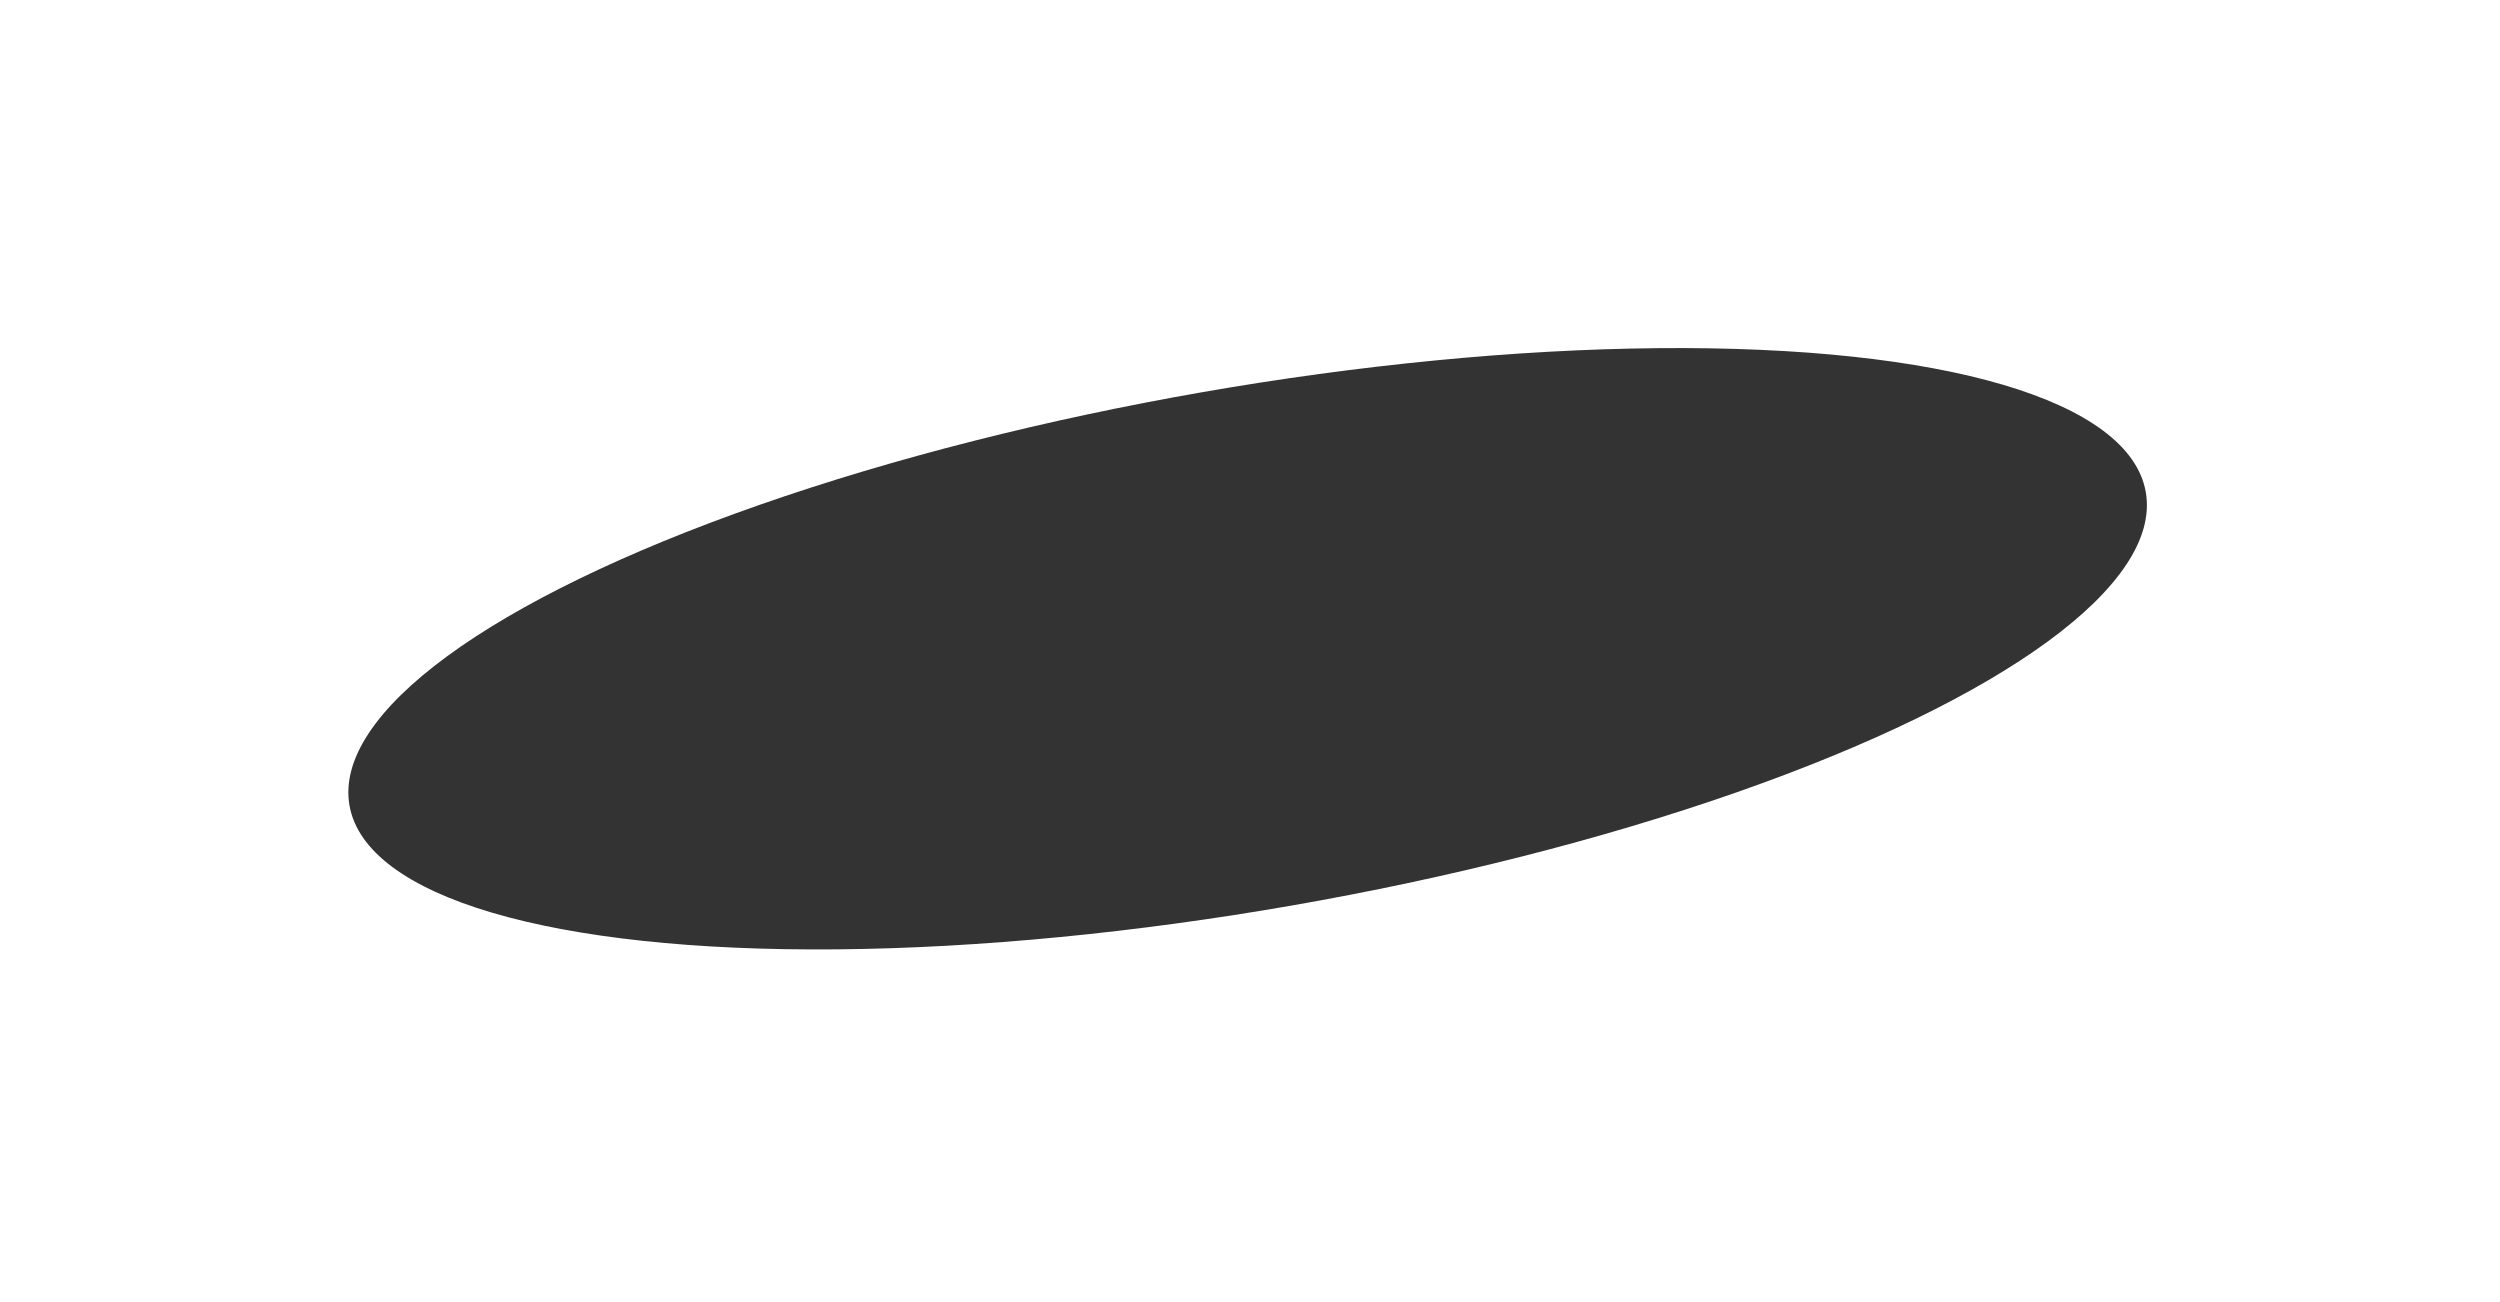 <?xml version="1.0" encoding="UTF-8"?> <svg xmlns="http://www.w3.org/2000/svg" width="361" height="188" viewBox="0 0 361 188" fill="none"><g opacity="0.8" filter="url(#filter0_f_691_308)"><ellipse cx="180.158" cy="93.68" rx="131.652" ry="37.623" transform="rotate(-9.892 180.158 93.68)" fill="black"></ellipse></g><defs><filter id="filter0_f_691_308" x="0.3" y="0.255" width="359.717" height="186.851" filterUnits="userSpaceOnUse" color-interpolation-filters="sRGB"><feFlood flood-opacity="0" result="BackgroundImageFix"></feFlood><feBlend mode="normal" in="SourceGraphic" in2="BackgroundImageFix" result="shape"></feBlend><feGaussianBlur stdDeviation="25" result="effect1_foregroundBlur_691_308"></feGaussianBlur></filter></defs></svg> 
